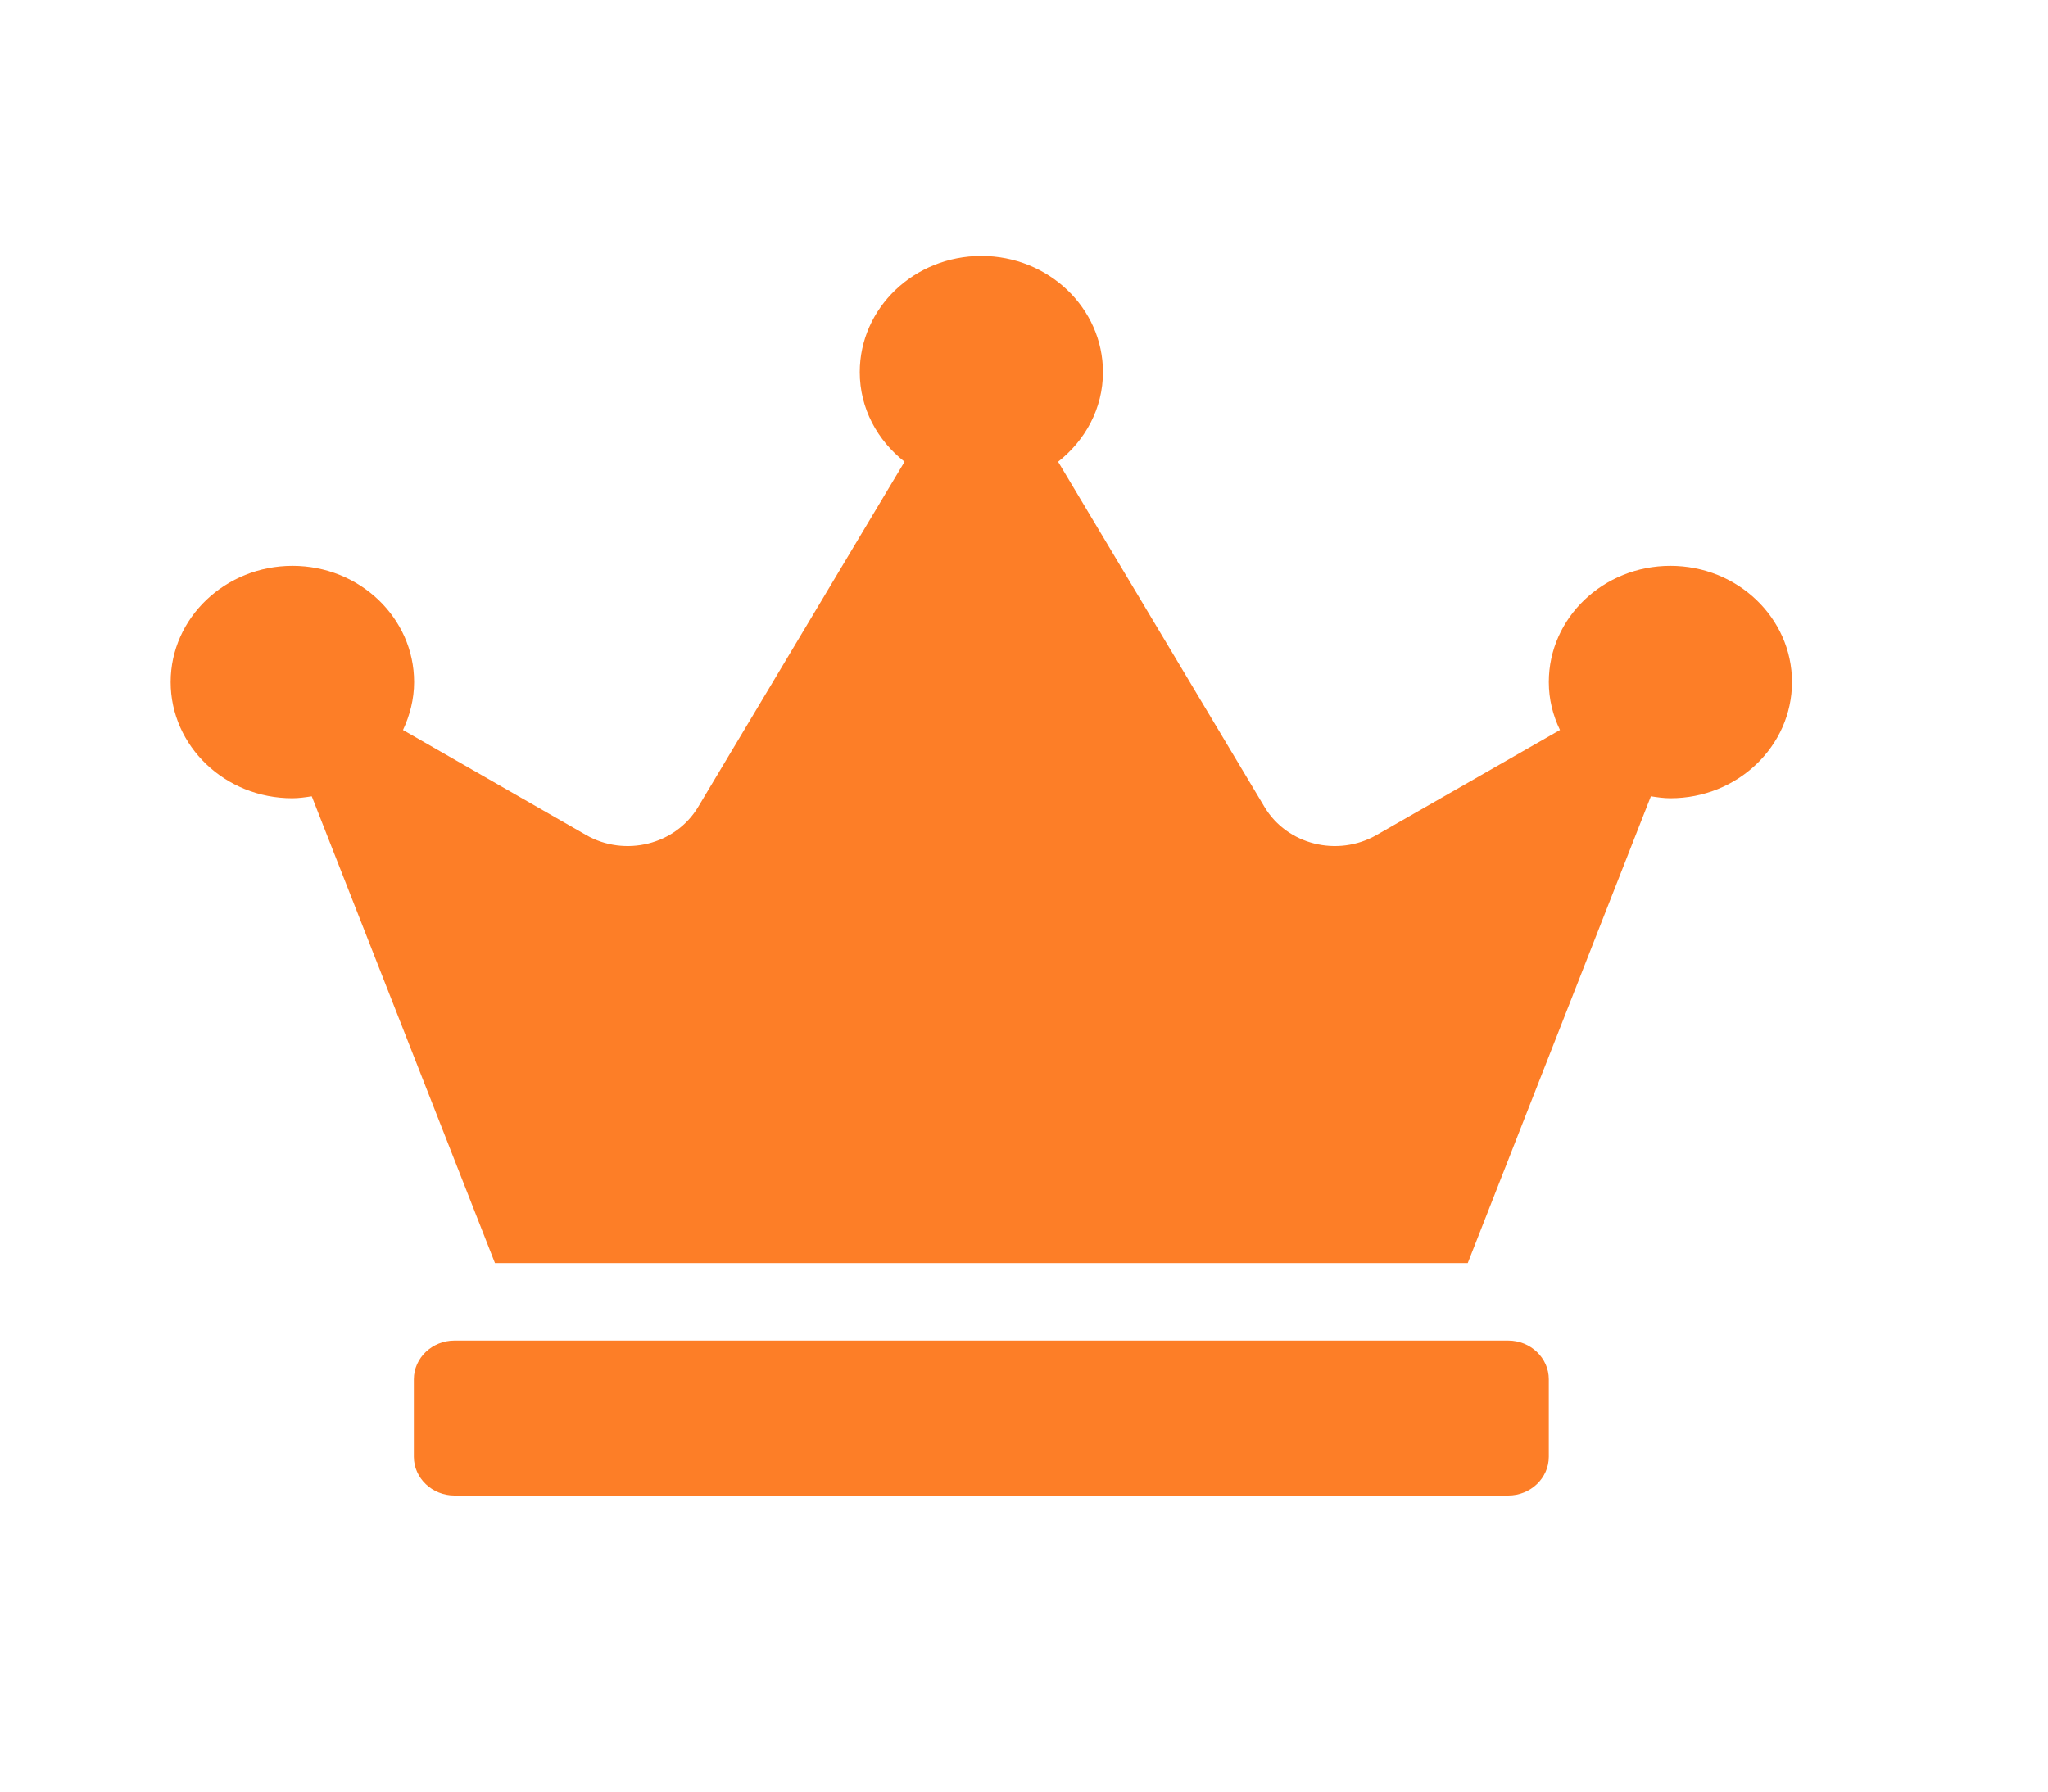 <svg width="40" height="35" viewBox="0 0 40 35" fill="none" xmlns="http://www.w3.org/2000/svg">
<path d="M29.458 26.189H8.875C8.44 26.189 8.083 26.529 8.083 26.945V28.459C8.083 28.875 8.44 29.216 8.875 29.216H29.458C29.894 29.216 30.25 28.875 30.25 28.459V26.945C30.25 26.529 29.894 26.189 29.458 26.189ZM32.625 11.054C31.314 11.054 30.25 12.071 30.25 13.324C30.25 13.66 30.329 13.972 30.468 14.261L26.885 16.313C26.123 16.748 25.139 16.503 24.698 15.765L20.666 9.02C21.195 8.604 21.542 7.98 21.542 7.27C21.542 6.017 20.478 5 19.167 5C17.855 5 16.792 6.017 16.792 7.27C16.792 7.98 17.138 8.604 17.667 9.02L13.635 15.765C13.194 16.503 12.205 16.748 11.448 16.313L7.871 14.261C8.004 13.977 8.088 13.66 8.088 13.324C8.088 12.071 7.024 11.054 5.713 11.054C4.402 11.054 3.333 12.071 3.333 13.324C3.333 14.578 4.397 15.594 5.708 15.594C5.837 15.594 5.966 15.575 6.089 15.556L9.667 24.675H28.667L32.244 15.556C32.368 15.575 32.496 15.594 32.625 15.594C33.936 15.594 35 14.578 35 13.324C35 12.071 33.936 11.054 32.625 11.054Z" fill="#FD7E27"/>
</svg>
